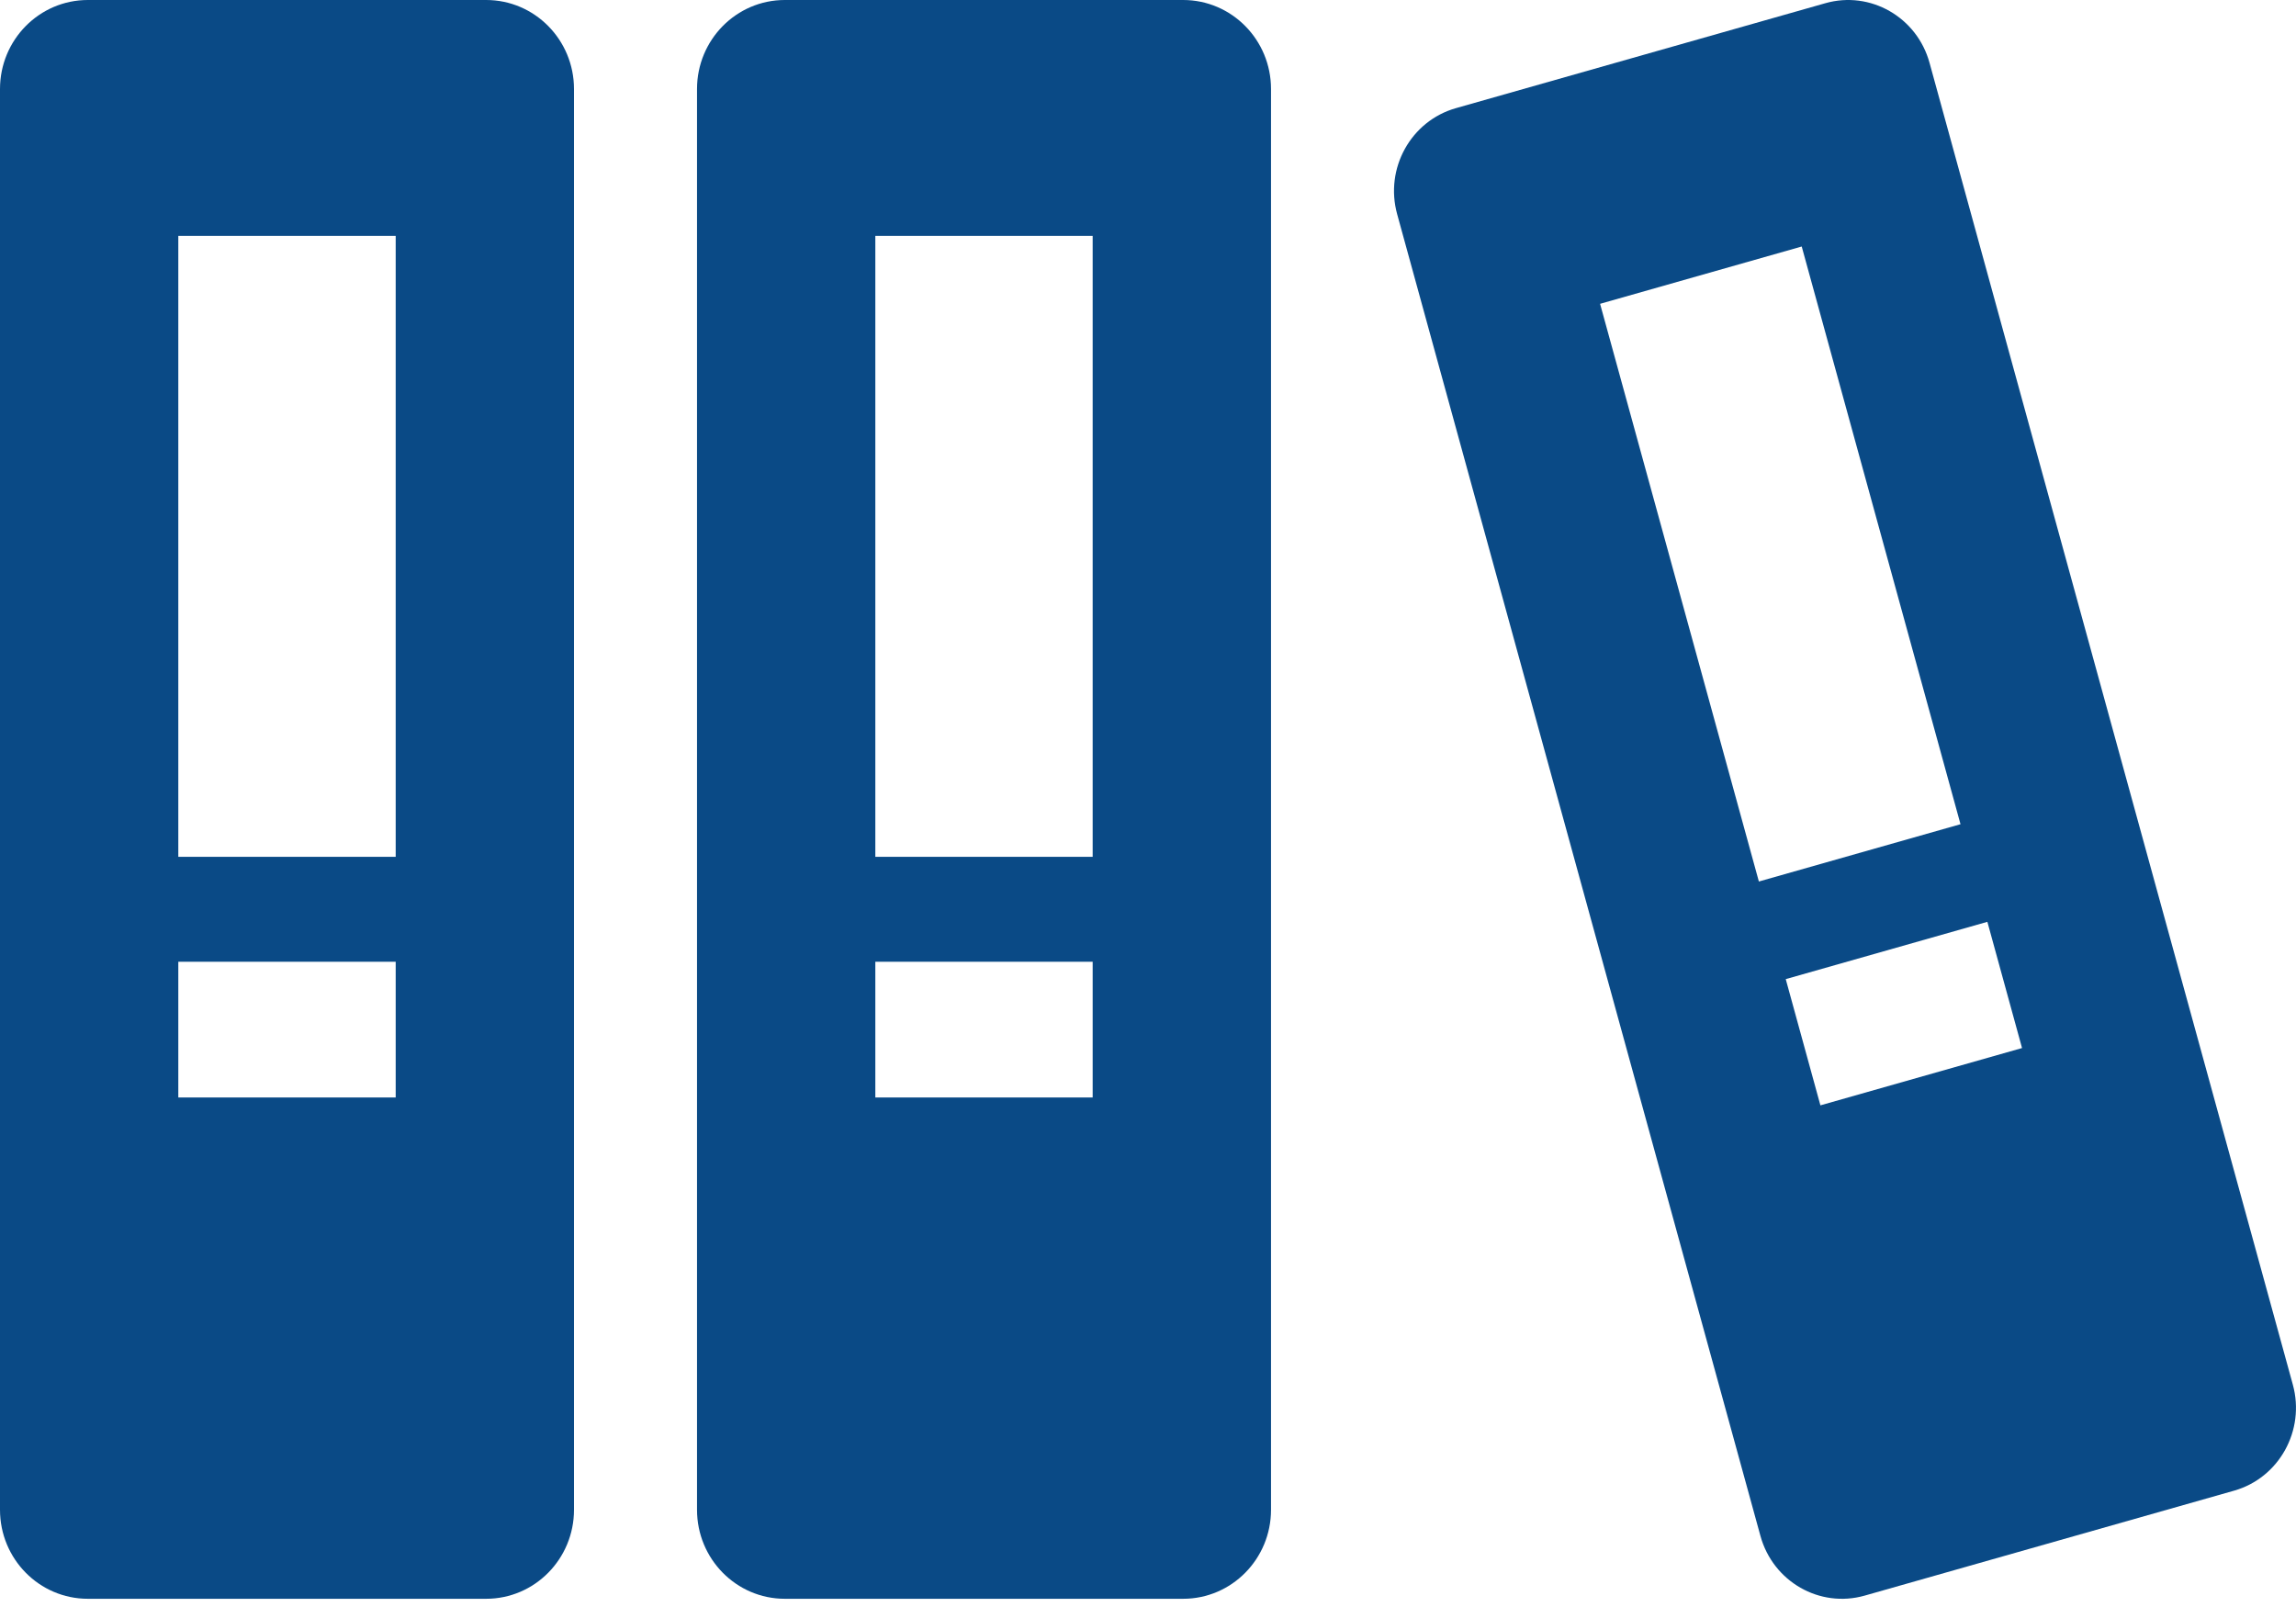 <?xml version="1.0" encoding="UTF-8"?>
<svg width="50px" height="35px" viewBox="0 0 50 35" version="1.1" xmlns="http://www.w3.org/2000/svg" xmlns:xlink="http://www.w3.org/1999/xlink">
    <title>library-svgrepo-com</title>
    <g id="Page-1" stroke="none" stroke-width="1" fill="none" fill-rule="evenodd">
        <g id="Artboard" transform="translate(-2212, -1135)" fill="#0A4A86" fill-rule="nonzero">
            <g id="Group-9" transform="translate(2200, 1117)">
                <g id="library-svgrepo-com" transform="translate(12, 18)">
                    <path d="M10.587,0 L1.913,0 C0.856,0 0,0.868 0,1.939 L0,32.882 C0,33.953 0.856,34.821 1.913,34.821 L10.587,34.821 C11.643,34.821 12.5,33.953 12.5,32.882 L12.5,1.939 C12.5,0.868 11.643,0 10.587,0 Z M8.617,23.902 L3.883,23.902 L3.883,20.947 L8.617,20.947 L8.617,23.902 L8.617,23.902 Z M8.617,18.661 L3.883,18.661 L3.883,5.138 L8.617,5.138 L8.617,18.661 L8.617,18.661 Z" id="Shape"></path>
                    <path d="M25.766,0 L17.091,0 C16.035,0 15.179,0.868 15.179,1.939 L15.179,32.882 C15.179,33.953 16.035,34.821 17.091,34.821 L25.766,34.821 C26.822,34.821 27.679,33.953 27.679,32.882 L27.679,1.939 C27.679,0.868 26.822,0 25.766,0 Z M23.795,23.902 L19.062,23.902 L19.062,20.947 L23.795,20.947 L23.795,23.902 Z M23.795,18.661 L19.062,18.661 L19.062,5.138 L23.795,5.138 L23.795,18.661 Z" id="Shape"></path>
                    <path d="M49.931,30.157 L42.02,1.37 C41.747,0.373 40.73,-0.209 39.75,0.07 L31.704,2.356 C30.724,2.635 30.151,3.669 30.426,4.665 L38.337,33.452 C38.611,34.448 39.627,35.03 40.607,34.752 L48.653,32.466 C49.633,32.187 50.205,31.153 49.931,30.157 Z M38.303,19.199 L34.845,6.617 L39.236,5.369 L42.694,17.951 L38.303,19.199 Z M39.643,24.074 L38.888,21.325 L43.279,20.077 L44.034,22.826 L39.643,24.074 Z" id="Shape"></path>
                </g>
            </g>
        </g>
    </g>
</svg>
